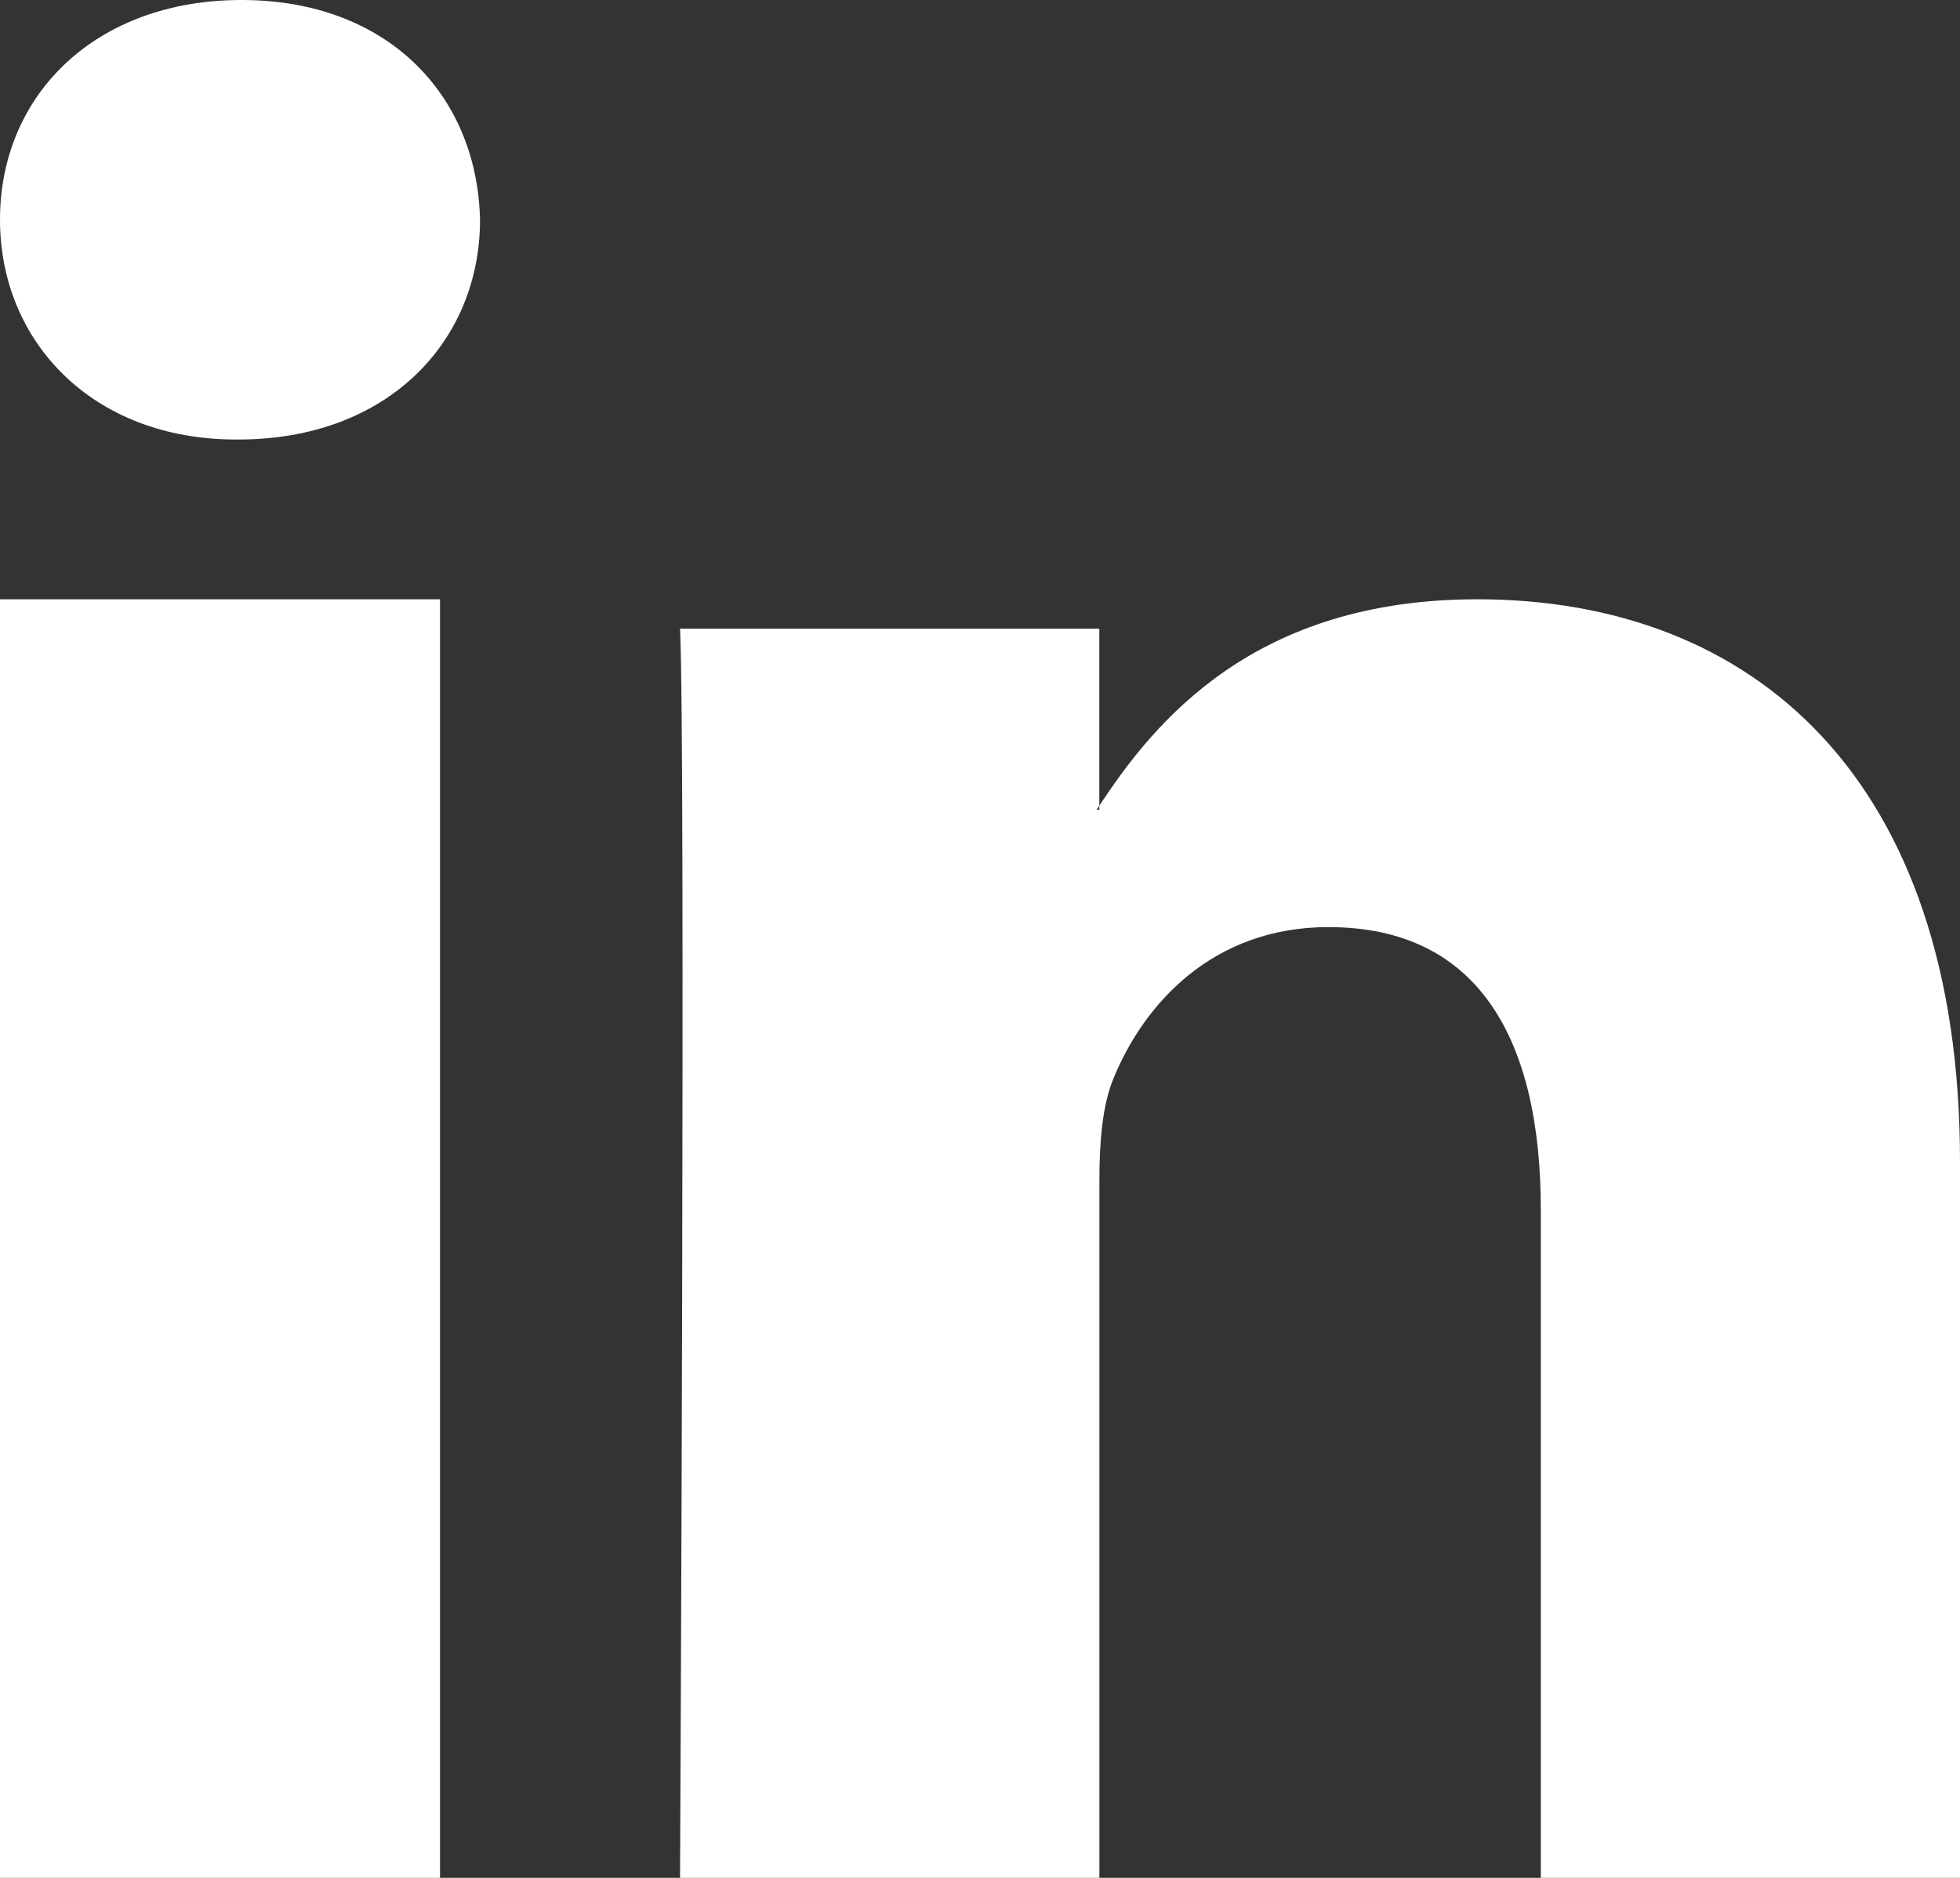 <?xml version="1.0" encoding="UTF-8"?>
<svg width="24px" height="23px" viewBox="0 0 24 23" version="1.1" xmlns="http://www.w3.org/2000/svg" xmlns:xlink="http://www.w3.org/1999/xlink">
    <rect x="0" y="0" width="24" height="23" fill="#333333" stroke="none"/>
    <!-- Generator: Sketch 55.2 (78181) - https://sketchapp.com -->
    <title>linkedin-logo</title>
    <desc>Created with Sketch.</desc>
    <g id="Main-Designs" stroke="none" stroke-width="1" fill="none" fill-rule="evenodd">
        <g id="Voorlichting" transform="translate(-928, -2479)" fill="#FFFFFF" fill-rule="nonzero">
            <g id="linkedin-logo" transform="translate(928, 2479)">
                <path d="M24,14.227 L24,23 L18.867,23 L18.867,14.814 C18.867,12.758 18.124,11.355 16.266,11.355 C14.847,11.355 14.003,12.3 13.632,13.215 C13.497,13.542 13.462,13.998 13.462,14.455 L13.462,23 L8.327,23 C8.327,23 8.396,9.136 8.327,7.7 L13.461,7.7 L13.461,9.869 C13.451,9.885 13.437,9.902 13.427,9.918 L13.461,9.918 L13.461,9.869 C14.143,8.828 15.362,7.34 18.089,7.34 C21.467,7.34 24,9.527 24,14.227 Z M2.957,0 C1.169,0 0,1.162 0,2.691 C0,4.186 1.135,5.383 2.887,5.383 L2.922,5.383 C4.744,5.383 5.878,4.186 5.878,2.691 C5.843,1.162 4.744,0 2.957,0 Z M0,23 L5.388,23 L5.388,7.34 L0,7.34 L0,23 Z" id="LinkedIn"></path>
            </g>
        </g>
    </g>
</svg>